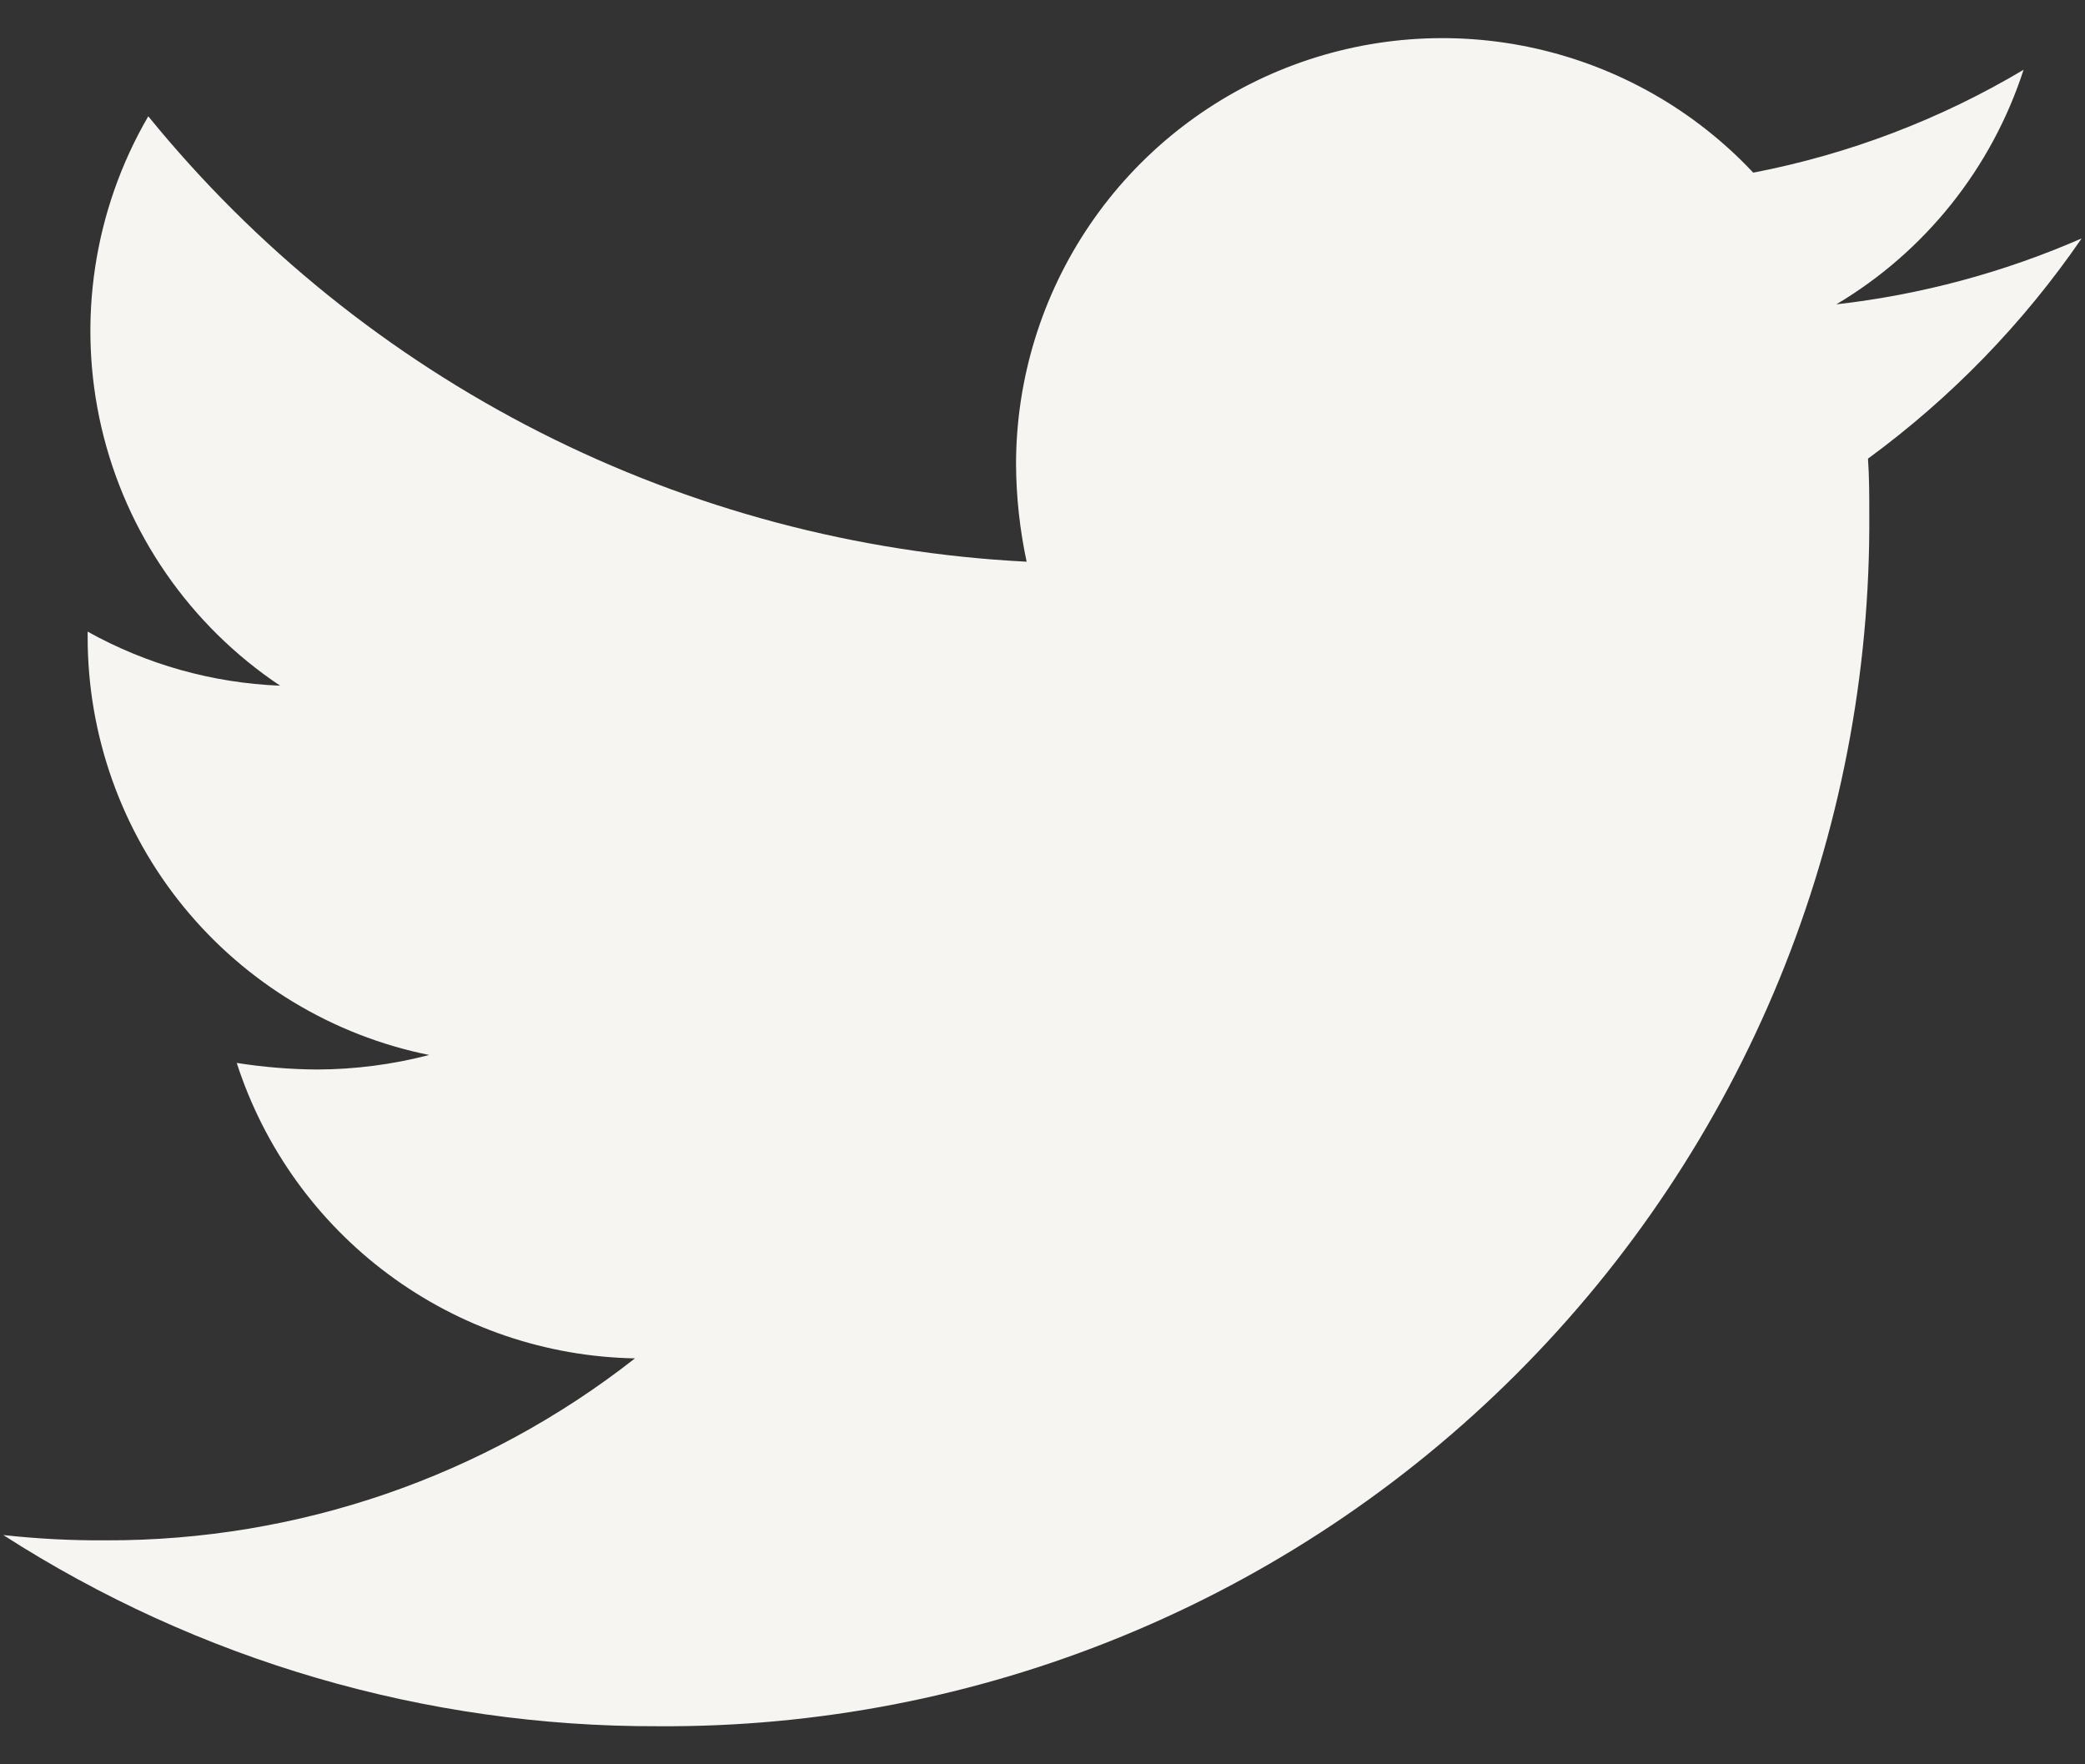 <?xml version="1.0" encoding="UTF-8"?>
<svg xmlns="http://www.w3.org/2000/svg" width="26" height="22" viewBox="0 0 26 22" fill="none">
  <rect x="0" y="0" width="26" height="22" fill="#333333" stroke="none"/>
  <g id="Icon" clip-path="url(#clip0_3072_4509)">
    <path id="Icon awesome-twitter" d="M23.294 5.722C23.31 5.952 23.31 6.182 23.31 6.413C23.324 8.401 22.942 10.373 22.188 12.212C21.433 14.052 20.32 15.723 18.914 17.129C17.508 18.535 15.837 19.648 13.997 20.402C12.158 21.157 10.186 21.539 8.198 21.525C5.306 21.533 2.474 20.705 0.041 19.141C0.467 19.188 0.895 19.21 1.324 19.207C3.715 19.213 6.037 18.414 7.918 16.938C6.81 16.918 5.735 16.552 4.845 15.891C3.955 15.231 3.293 14.309 2.952 13.254C3.283 13.306 3.617 13.334 3.952 13.336C4.424 13.335 4.895 13.274 5.352 13.155C4.149 12.912 3.068 12.259 2.291 11.309C1.515 10.359 1.092 9.169 1.093 7.942V7.876C1.829 8.286 2.651 8.517 3.493 8.55C2.367 7.798 1.57 6.645 1.264 5.326C0.959 4.006 1.168 2.62 1.849 1.45C3.184 3.091 4.849 4.434 6.735 5.391C8.622 6.348 10.689 6.897 12.802 7.004C12.717 6.604 12.672 6.196 12.67 5.787C12.671 4.722 12.992 3.681 13.592 2.8C14.191 1.92 15.042 1.24 16.032 0.848C17.023 0.456 18.109 0.371 19.148 0.604C20.188 0.837 21.134 1.376 21.863 2.153C23.052 1.924 24.193 1.49 25.234 0.87C24.837 2.096 24.007 3.136 22.899 3.795C23.954 3.675 24.985 3.398 25.958 2.973C25.231 4.032 24.33 4.96 23.294 5.719V5.722Z" fill="#F7F5F2"></path>
  </g>
  <defs>
    <clipPath id="clip0_3072_4509">
      <rect width="26" height="22" fill="white"></rect>
    </clipPath>
  </defs>
</svg>
